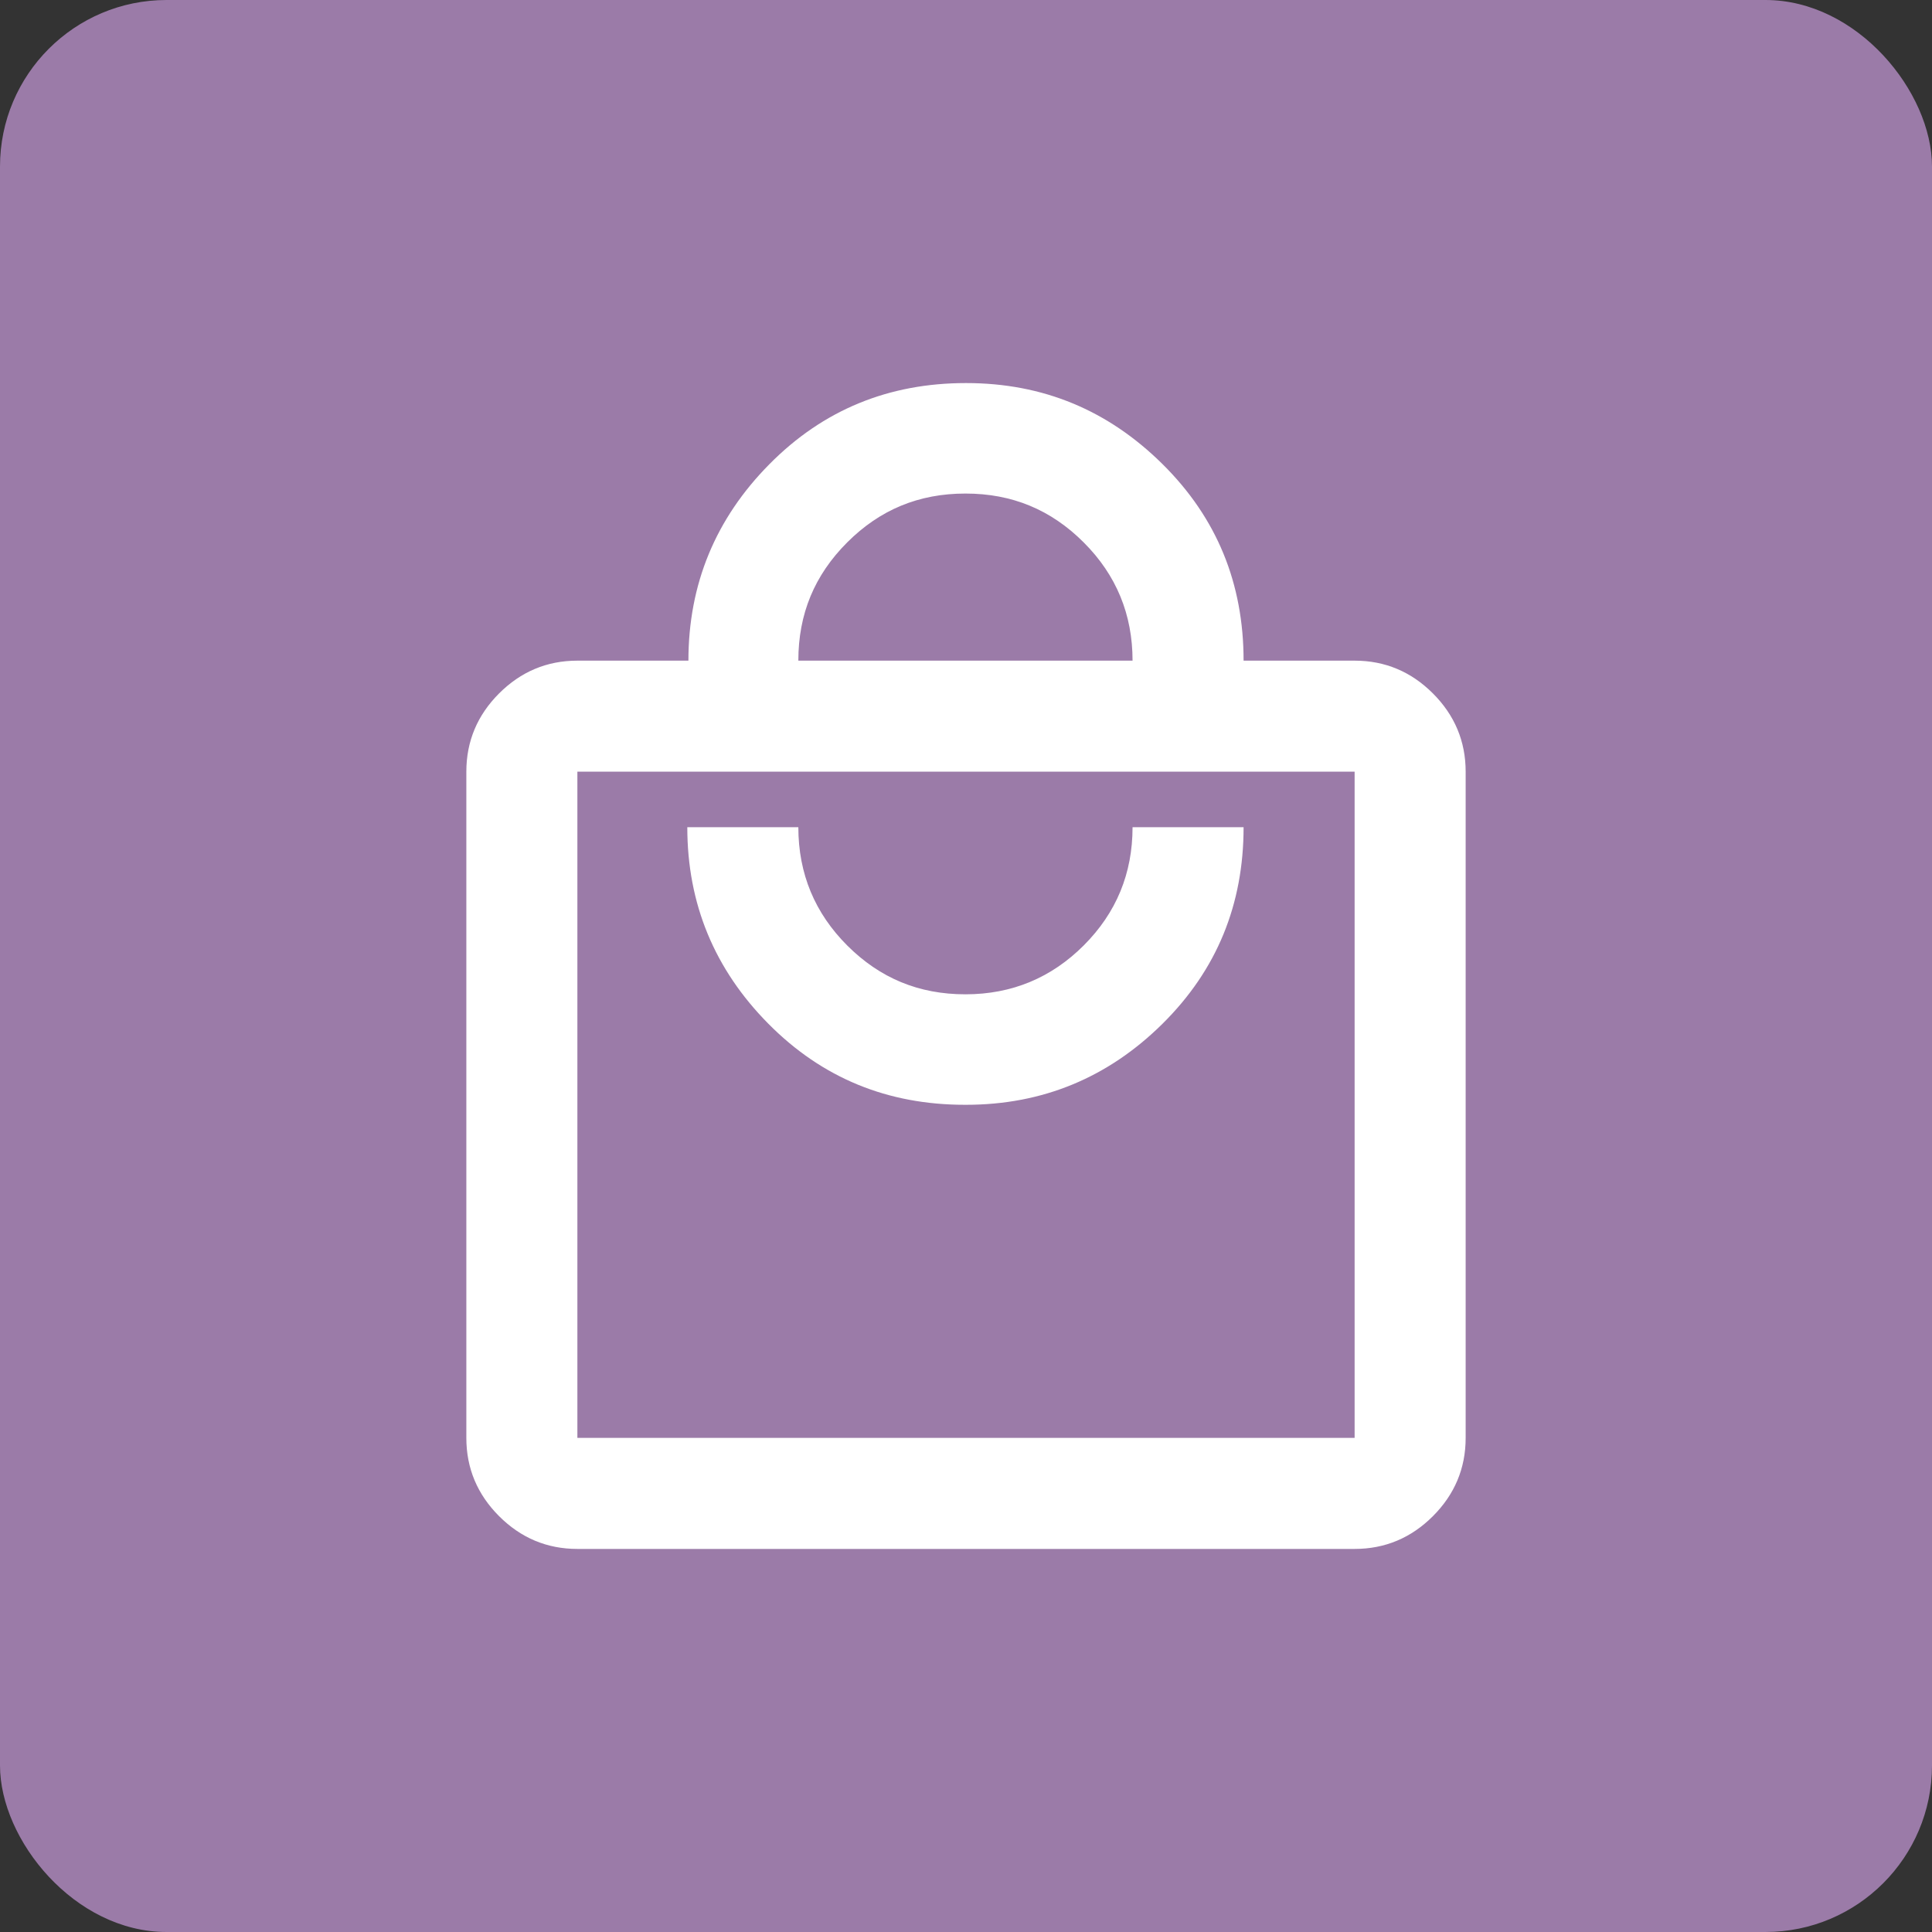 <?xml version="1.0" encoding="UTF-8"?>
<svg id="Layer_1" xmlns="http://www.w3.org/2000/svg" viewBox="0 0 34.8 34.8">
  <rect x="0" y="0" width="34.8" height="34.8" fill="#333333" stroke="none"/>
  <defs>
    <style>
      .cls-1 {
        fill: #fff;
      }

      .cls-2 {
        fill: #a783b5;
        isolation: isolate;
        opacity: .9;
      }
    </style>
  </defs>
  <rect class="cls-2" x="0" width="34.8" height="34.8" rx="3" ry="3"/>
  <path class="cls-1" d="M10.4,27.9c-.55,0-1.02-.2-1.41-.59-.39-.39-.59-.86-.59-1.41v-12c0-.55.2-1.02.59-1.41.39-.39.86-.59,1.41-.59h2c0-1.38.49-2.56,1.46-3.54s2.15-1.46,3.54-1.46,2.56.49,3.54,1.46,1.46,2.15,1.46,3.54h2c.55,0,1.02.2,1.41.59s.59.86.59,1.41v12c0,.55-.2,1.02-.59,1.41s-.86.59-1.41.59h-14ZM10.4,25.9h14v-12h-14v12ZM17.4,19.9c1.38,0,2.56-.49,3.54-1.46s1.46-2.15,1.46-3.54h-2c0,.83-.29,1.54-.88,2.13-.58.58-1.29.88-2.13.88s-1.54-.29-2.13-.88c-.58-.58-.88-1.29-.88-2.13h-2c0,1.38.49,2.56,1.46,3.54s2.15,1.46,3.54,1.46ZM14.4,11.9h6c0-.83-.29-1.54-.88-2.13s-1.29-.88-2.13-.88-1.54.29-2.13.88-.88,1.29-.88,2.13ZM10.4,25.9v-12,12Z"/>
</svg>
